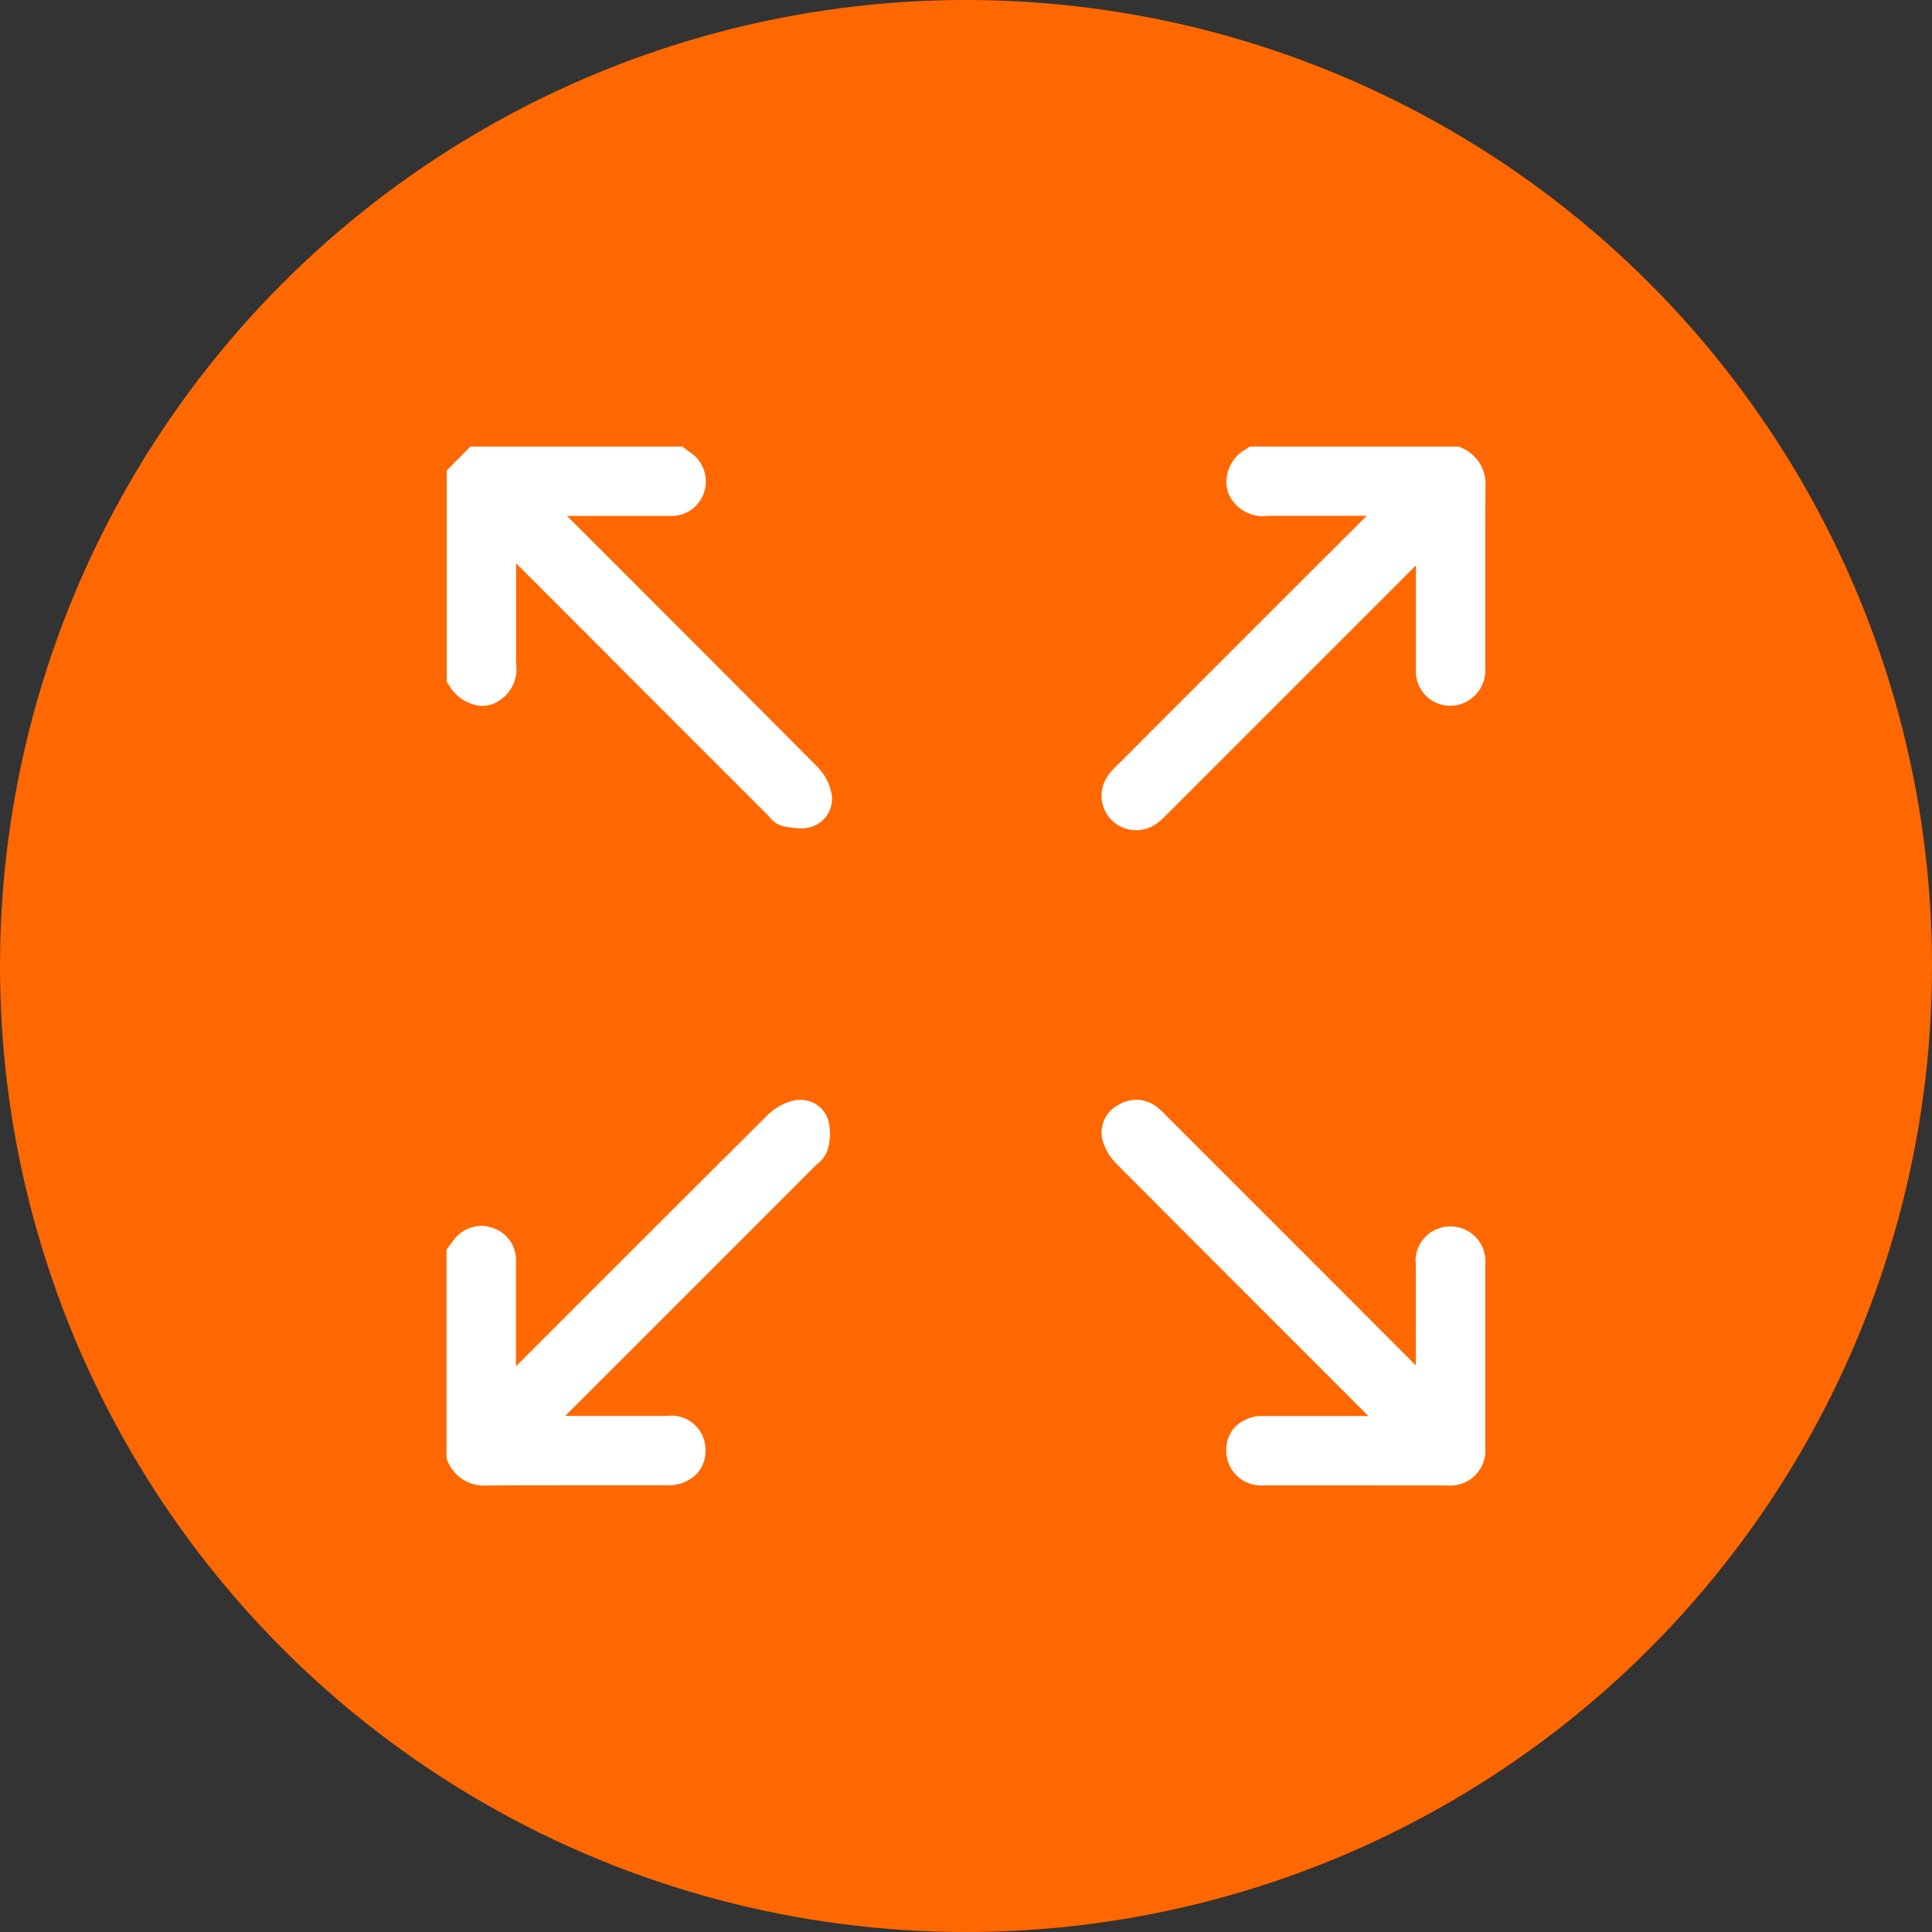 <svg xmlns="http://www.w3.org/2000/svg" width="70" height="70" viewBox="0 0 70 70">
  <rect x="0" y="0" width="70" height="70" fill="#333333" stroke="none"/>
  <g id="Grupo_3776" data-name="Grupo 3776" transform="translate(-119 -4008)">
    <circle id="Elipse_116" data-name="Elipse 116" cx="35" cy="35" r="35" transform="translate(119 4008)" fill="#ff6800"/>
    <g id="Grupo_357" data-name="Grupo 357" transform="translate(9001.264 9665.672)">
      <path id="Trazado_580" data-name="Trazado 580" d="M-8865.581-5305.653c.041-.056.084-.111.124-.168a.742.742,0,0,1,.875-.314.719.719,0,0,1,.516.733q0,2.254,0,4.507v.489c.148-.138.248-.224.341-.316q4.818-4.817,9.642-9.629a1.549,1.549,0,0,1,.691-.379.553.553,0,0,1,.663.368,1.555,1.555,0,0,1-.019.774c-.033.143-.2.257-.321.375q-4.777,4.782-9.559,9.56a2.378,2.378,0,0,1-.32.229l.062.129h4.795c.572,0,.888.264.893.741s-.33.772-.908.773c-2.17,0-4.339-.007-6.509.006a.933.933,0,0,1-.965-.579Z" transform="translate(0 -306.574)" fill="#fff"/>
      <path id="Trazado_580_-_Contorno" data-name="Trazado 580 - Contorno" d="M-8853.257-5311.248a1.046,1.046,0,0,1,1,.735,1.978,1.978,0,0,1-.009,1.036,1.068,1.068,0,0,1-.382.548c-.027.025-.055.049-.074.069-3.593,3.6-6.415,6.419-9.062,9.063h3.687a1.233,1.233,0,0,1,1.393,1.236,1.213,1.213,0,0,1-.339.887,1.443,1.443,0,0,1-1.069.391h-3.437c-1.239,0-2.187,0-3.069.008h-.015a1.419,1.419,0,0,1-1.41-.875l-.043-.1v-7.569l.1-.132.046-.062c.024-.033.049-.065.072-.1a1.284,1.284,0,0,1,1.039-.569,1.228,1.228,0,0,1,.413.073,1.218,1.218,0,0,1,.847,1.206q0,1.5,0,3v.809l1.545-1.545c2.483-2.484,5.052-5.053,7.585-7.573a2.036,2.036,0,0,1,.924-.51A1.079,1.079,0,0,1-8853.257-5311.248Zm.033,1.5a.961.961,0,0,0,.017-.462.051.051,0,0,0-.05-.033l-.017,0a1.058,1.058,0,0,0-.458.248c-2.532,2.519-5.1,5.087-7.583,7.571l-2.058,2.058c-.067.068-.136.13-.215.2l-.14.128-.84.779v-3.137q0-1.5,0-3.005a.23.23,0,0,0-.184-.262.239.239,0,0,0-.076-.014.313.313,0,0,0-.225.149l-.03.042v7.015c.078.131.191.2.453.2h.009c.885-.005,1.834-.008,3.075-.008h3.437a.541.541,0,0,0,.358-.094c.013-.013.051-.052.05-.174s0-.245-.393-.246h-5.11l-.379-.794.345-.243c.04-.028.081-.055.123-.082a1.011,1.011,0,0,0,.133-.094c2.791-2.788,5.738-5.735,9.558-9.559.039-.04.079-.075.114-.106S-8853.246-5309.729-8853.224-5309.752Z" transform="translate(0 -306.574)" fill="#fff"/>
      <path id="Trazado_581" data-name="Trazado 581" d="M-8522.265-5640.994a.934.934,0,0,1,.578.965c-.014,2.182,0,4.364-.007,6.546a.8.8,0,0,1-.56.854.746.746,0,0,1-.951-.766c-.006-1.5,0-3.005,0-4.508v-.475c-.16.153-.261.244-.356.34l-9.484,9.485a3.534,3.534,0,0,1-.312.293.769.769,0,0,1-1.012-.044.76.76,0,0,1-.062-1.009,2.8,2.8,0,0,1,.268-.287q4.767-4.769,9.537-9.533a1.526,1.526,0,0,1,.34-.2l-.1-.135c-.113-.005-.227-.015-.34-.015h-4.327c-.592,0-.872-.146-.987-.514s.015-.661.485-1Z" transform="translate(-307.259)" fill="#fff"/>
      <path id="Trazado_581_-_Contorno" data-name="Trazado 581 - Contorno" d="M-8529.724-5641.494h7.566l.1.044a1.422,1.422,0,0,1,.873,1.425c-.009,1.473-.008,2.972-.007,4.422q0,1.06,0,2.12a1.291,1.291,0,0,1-.935,1.338,1.324,1.324,0,0,1-.337.043,1.24,1.24,0,0,1-1.239-1.292c0-1.127,0-2.273,0-3.382v-.41l-8.987,8.987-.031.032a3.492,3.492,0,0,1-.326.3,1.3,1.3,0,0,1-.794.275,1.244,1.244,0,0,1-.877-.356,1.258,1.258,0,0,1-.112-1.666,2.667,2.667,0,0,1,.271-.3l.044-.043.838-.839c2.684-2.684,5.452-5.455,8.19-8.187h-3.567a1.364,1.364,0,0,1-1.465-.864,1.351,1.351,0,0,1,.67-1.556Zm7.34,1h-7.009c-.229.188-.206.261-.177.352s.051.164.51.164h4.327c.094,0,.183,0,.268.01l.1.005.233.011.59.777-.5.282c-.053.03-.1.053-.147.074s-.074.035-.092.046c-2.9,2.893-5.845,5.838-8.691,8.687l-.887.887a1.88,1.88,0,0,0-.174.186.26.26,0,0,0,.014.352.246.246,0,0,0,.176.07.291.291,0,0,0,.178-.062,2.947,2.947,0,0,0,.232-.218l.033-.034,9.39-9.39.1-.1c.065-.066.131-.127.214-.206l.151-.143.845-.807v2.77c0,1.108,0,2.253,0,3.379,0,.183.092.3.239.3a.373.373,0,0,0,.087-.011c.122-.032.185-.157.185-.372q0-1.058,0-2.118c0-1.452,0-2.953.007-4.43C-8522.185-5640.3-8522.251-5640.414-8522.384-5640.494Z" transform="translate(-307.259)" fill="#fff"/>
      <path id="Trazado_582" data-name="Trazado 582" d="M-8857.712-5640.994c.046.035.091.072.139.1a.761.761,0,0,1,.345.9.74.74,0,0,1-.771.513q-2.218,0-4.435,0h-.476c.15.16.239.261.334.356q4.8,4.805,9.6,9.618a1.383,1.383,0,0,1,.341.668.555.555,0,0,1-.394.647,1.764,1.764,0,0,1-.773-.043c-.109-.023-.2-.164-.29-.256q-4.8-4.8-9.606-9.612a2.542,2.542,0,0,1-.247-.34l-.122.079v4.737c0,.593-.146.873-.514.988s-.663-.017-1-.485v-7.3l.572-.573Z" fill="#fff"/>
      <path id="Trazado_582_-_Contorno" data-name="Trazado 582 - Contorno" d="M-8865.216-5641.494h7.674l.176.136c.028.021.055.042.078.059a1.259,1.259,0,0,1,.536,1.458,1.236,1.236,0,0,1-1.247.861l-2.222,0h-1.5l1.023,1.024c2.651,2.651,5.393,5.393,8.081,8.1a1.879,1.879,0,0,1,.477.922,1.061,1.061,0,0,1-.753,1.229,1.4,1.4,0,0,1-.37.046,3.216,3.216,0,0,1-.634-.082.9.9,0,0,1-.492-.335c-.02-.022-.038-.044-.051-.057-2.992-2.992-6.079-6.079-9.123-9.128v3.637a1.363,1.363,0,0,1-.864,1.465,1.309,1.309,0,0,1-.395.063,1.483,1.483,0,0,1-1.161-.733l-.095-.131v-7.667Zm7.335,1h-6.921l-.279.28v6.921c.083.1.183.2.256.2a.32.32,0,0,0,.1-.018c.073-.022.163-.051.163-.51v-5.01l.753-.485.277.39c.028.04.056.082.083.124a1.035,1.035,0,0,0,.109.152c3.2,3.206,6.457,6.463,9.606,9.612.038.038.071.076.1.11l.023.027a1.938,1.938,0,0,0,.347.044.442.442,0,0,0,.108-.011.056.056,0,0,0,.033-.069.883.883,0,0,0-.205-.413c-2.687-2.7-5.427-5.443-8.078-8.094l-1.521-1.522c-.064-.065-.124-.129-.193-.2l-.151-.162-.794-.843h3.848l2.22,0c.244,0,.277-.107.3-.164s.06-.186-.154-.335Z" fill="#fff"/>
      <path id="Trazado_583" data-name="Trazado 583" d="M-8523.2-5300.641v-.343q0-2.2,0-4.4c0-.57.268-.882.75-.883s.763.331.764.881q0,3.309,0,6.616a.777.777,0,0,1-.874.886q-3.327,0-6.65,0a.761.761,0,0,1-.856-.753c0-.483.31-.76.873-.76,1.62,0,3.24,0,4.957,0-.138-.148-.224-.248-.316-.341q-4.828-4.831-9.651-9.665a1.434,1.434,0,0,1-.364-.625.632.632,0,0,1,.353-.717.719.719,0,0,1,.838.05,2.949,2.949,0,0,1,.285.269q4.765,4.765,9.527,9.536a1.482,1.482,0,0,1,.2.372Z" transform="translate(-307.266 -306.475)" fill="#fff"/>
      <path id="Trazado_583_-_Contorno" data-name="Trazado 583 - Contorno" d="M-8525.887-5297.379l-3.325,0a1.257,1.257,0,0,1-1.355-1.249,1.212,1.212,0,0,1,.336-.887,1.4,1.4,0,0,1,1.037-.377h3.774l-1.59-1.591c-2.477-2.477-5.037-5.038-7.55-7.562a1.925,1.925,0,0,1-.494-.854,1.132,1.132,0,0,1,.592-1.275,1.284,1.284,0,0,1,.636-.176,1.24,1.24,0,0,1,.748.262,2.715,2.715,0,0,1,.287.263l.051.052,1.274,1.274c2.547,2.547,5.176,5.175,7.767,7.774v-.719q0-1.466,0-2.933a1.24,1.24,0,0,1,1.249-1.382,1.257,1.257,0,0,1,1.265,1.38c0,2.376,0,4.541,0,6.618a1.269,1.269,0,0,1-1.373,1.385Zm-.872-1.517h-2.435a.507.507,0,0,0-.328.081.264.264,0,0,0-.046.175c0,.07,0,.256.357.257q3.322,0,6.648,0c.3,0,.375-.073.375-.386,0-2.077,0-4.241,0-6.616,0-.381-.177-.381-.262-.381-.118,0-.251,0-.252.384q0,1.465,0,2.931v2.058l-.83.627-.275-.518c-.03-.057-.055-.112-.075-.16-.015-.032-.035-.08-.047-.1-2.747-2.756-5.543-5.552-8.246-8.255l-1.274-1.274-.057-.058a1.888,1.888,0,0,0-.178-.167.229.229,0,0,0-.145-.059.315.315,0,0,0-.146.047c-.134.076-.118.138-.113.158a.94.94,0,0,0,.234.4c2.512,2.523,5.072,5.084,7.548,7.561l2.1,2.1c.067.068.13.136.2.215l.128.14.779.84Z" transform="translate(-307.266 -306.475)" fill="#fff"/>
    </g>
  </g>
</svg>
